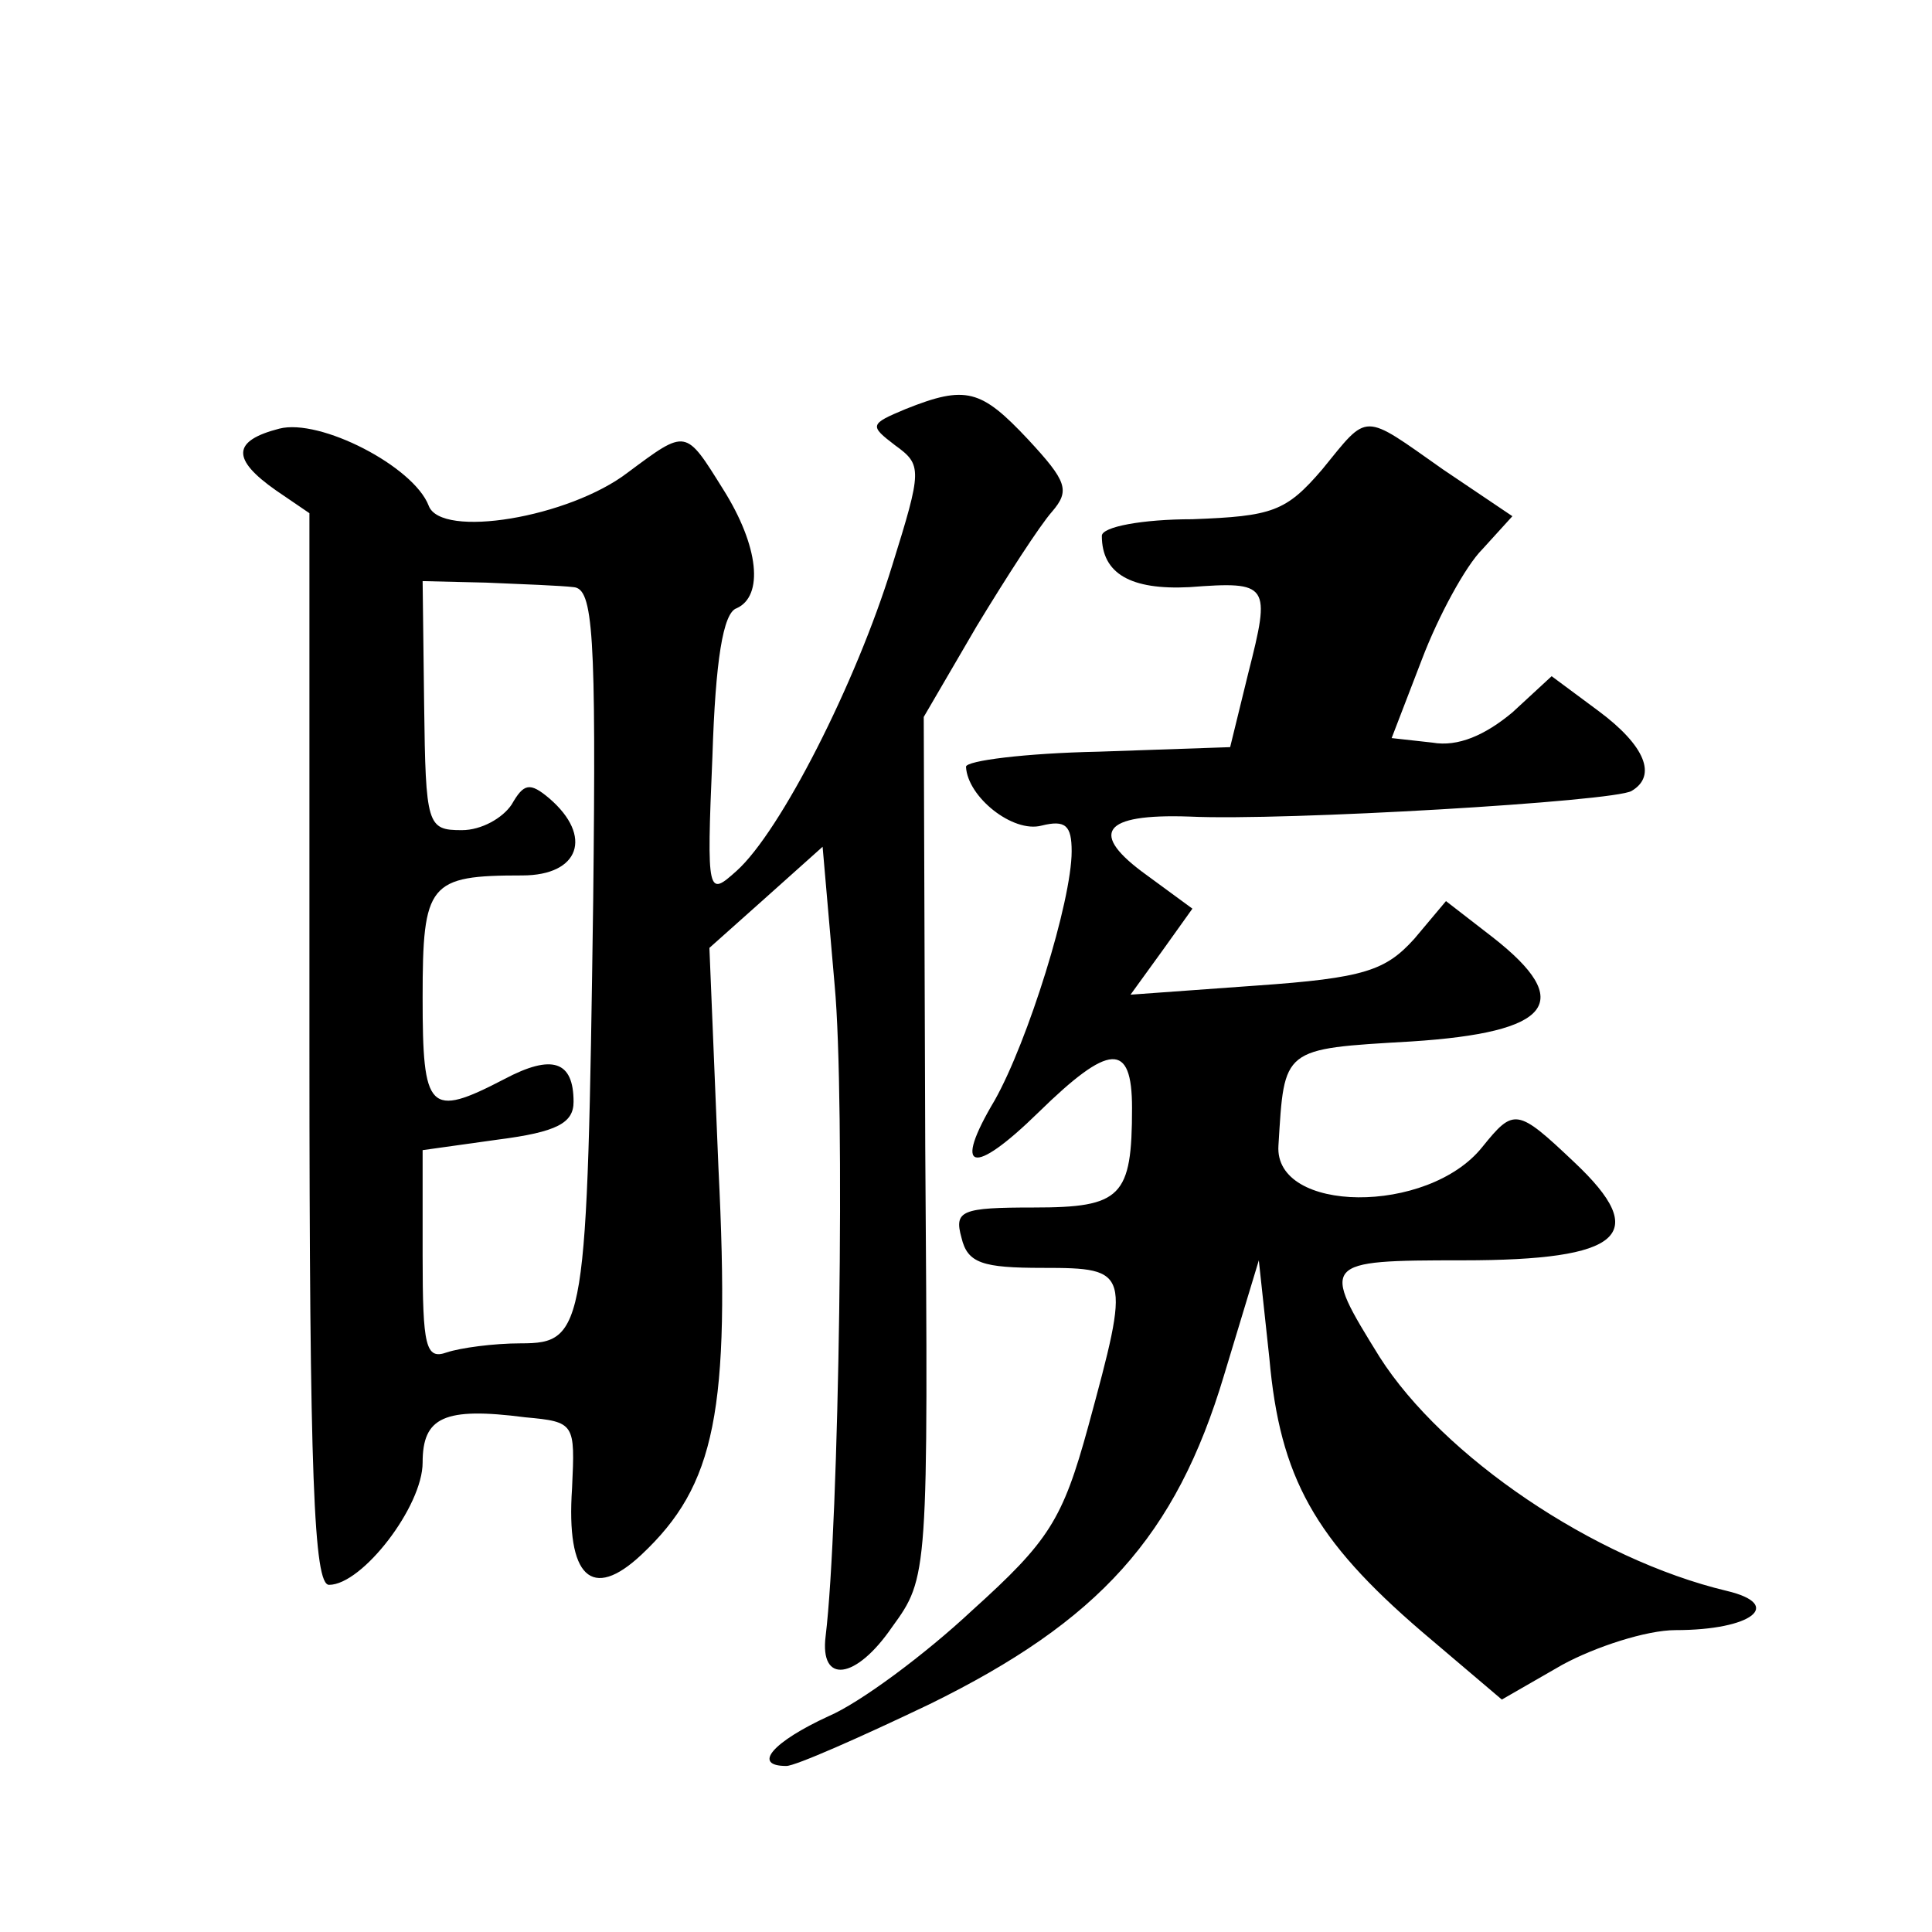 <?xml version="1.0" standalone="no"?>
<!DOCTYPE svg PUBLIC "-//W3C//DTD SVG 20010904//EN"
 "http://www.w3.org/TR/2001/REC-SVG-20010904/DTD/svg10.dtd">
<svg version="1.0" xmlns="http://www.w3.org/2000/svg"
 width="128pt" height="128pt" viewBox="0 0 128 128"
 preserveAspectRatio="xMidYMid meet">
<g transform="translate(0,128) scale(0.1,-0.1)"
fill="#0" stroke="none">
<path d="M600 1009 c-24 -10 -24 -11 -7 -24 18 -13 18 -16 -2 -80 -24 -78 -74 -176
-103 -202 -19 -17 -20 -17 -16 76 2 63 7 95 16 98 18 8 15 41 -9 79 -25 40 -24
40 -63 11 -39 -30 -124 -44 -132 -22 -10 26 -72 58 -99 51 -31 -8 -32 -20 -2 -41
l22 -15 0 -355 c0 -284 3 -355 13 -355 22 0 62 52 62 81 0 30 14 37 68 30 33 -3
33 -4 31 -47 -4 -59 13 -75 46 -44 49 46 59 95 51 256 l-6 146 37 33 38 34 8 -92
c7 -75 3 -357 -6 -431 -4 -32 20 -29 44 6 24 33 24 34 22 318 l-1 285 35 60 c20
33 42 67 50 76 12 14 10 20 -16 48 -31 33 -41 36 -81 20z m-220 -118 c13 -1 15
-30 13 -208 -4 -284 -5 -293 -48 -293 -18 0 -40 -3 -49 -6 -14 -5 -16 4 -16 64
l0 70 50 7 c39 5 50 11 50 25 0 27 -14 32 -46 15 -50 -26 -54 -21 -54 54 0 76 4
81 66 81 38 0 47 26 18 51 -13 11 -17 10 -25 -4 -6 -9 -20 -17 -33 -17 -23 0 -24
3 -25 83 l-1 82 42 -1 c24 -1 50 -2 58 -3z M876 969 c-24 -28 -33 -31 -86 -33 -33
0 -60 -5 -60 -11 0 -25 19 -36 58 -34 53 4 54 2 39 -57 l-12 -49 -87 -3 c-49 -1
-88 -6 -88 -10 1 -20 31 -44 50 -39 16 4 20 0 20 -17 0 -33 -29 -126 -51 -165 -28
-47 -15 -51 29 -8 47 46 62 47 62 3 0 -59 -7 -66 -65 -66 -48 0 -53 -2 -48 -20
4 -17 14 -20 54 -20 58 0 58 -2 30 -105 -17 -62 -26 -76 -77 -122 -31 -29 -74 -61
-95 -70 -37 -17 -51 -33 -28 -33 6 0 49 19 95 41 112 55 163 111 195 218 l23 76
7 -65 c7 -79 30 -120 101 -181 l53 -45 40 23 c22 12 56 23 75 23 51 0 72 17 34
26 -88 21 -188 89 -230 155 -39 63 -39 64 55 64 106 0 125 17 74 65 -38 36 -40
36 -61 10 -36 -45 -138 -44 -135 1 4 65 2 64 88 69 93 6 109 26 54 69 l-31 24 -21
-25 c-19 -21 -33 -26 -105 -31 l-83 -6 21 29 20 28 -30 22 c-39 28 -30 41 28 39
63 -3 282 10 293 17 17 10 9 30 -22 53 l-31 23 -26 -24 c-18 -15 -36 -23 -53 -20
l-27 3 20 52 c11 29 29 62 40 73 l20 22 -46 31 c-54 38 -49 38 -80 0z"/>
</g>
</svg>
